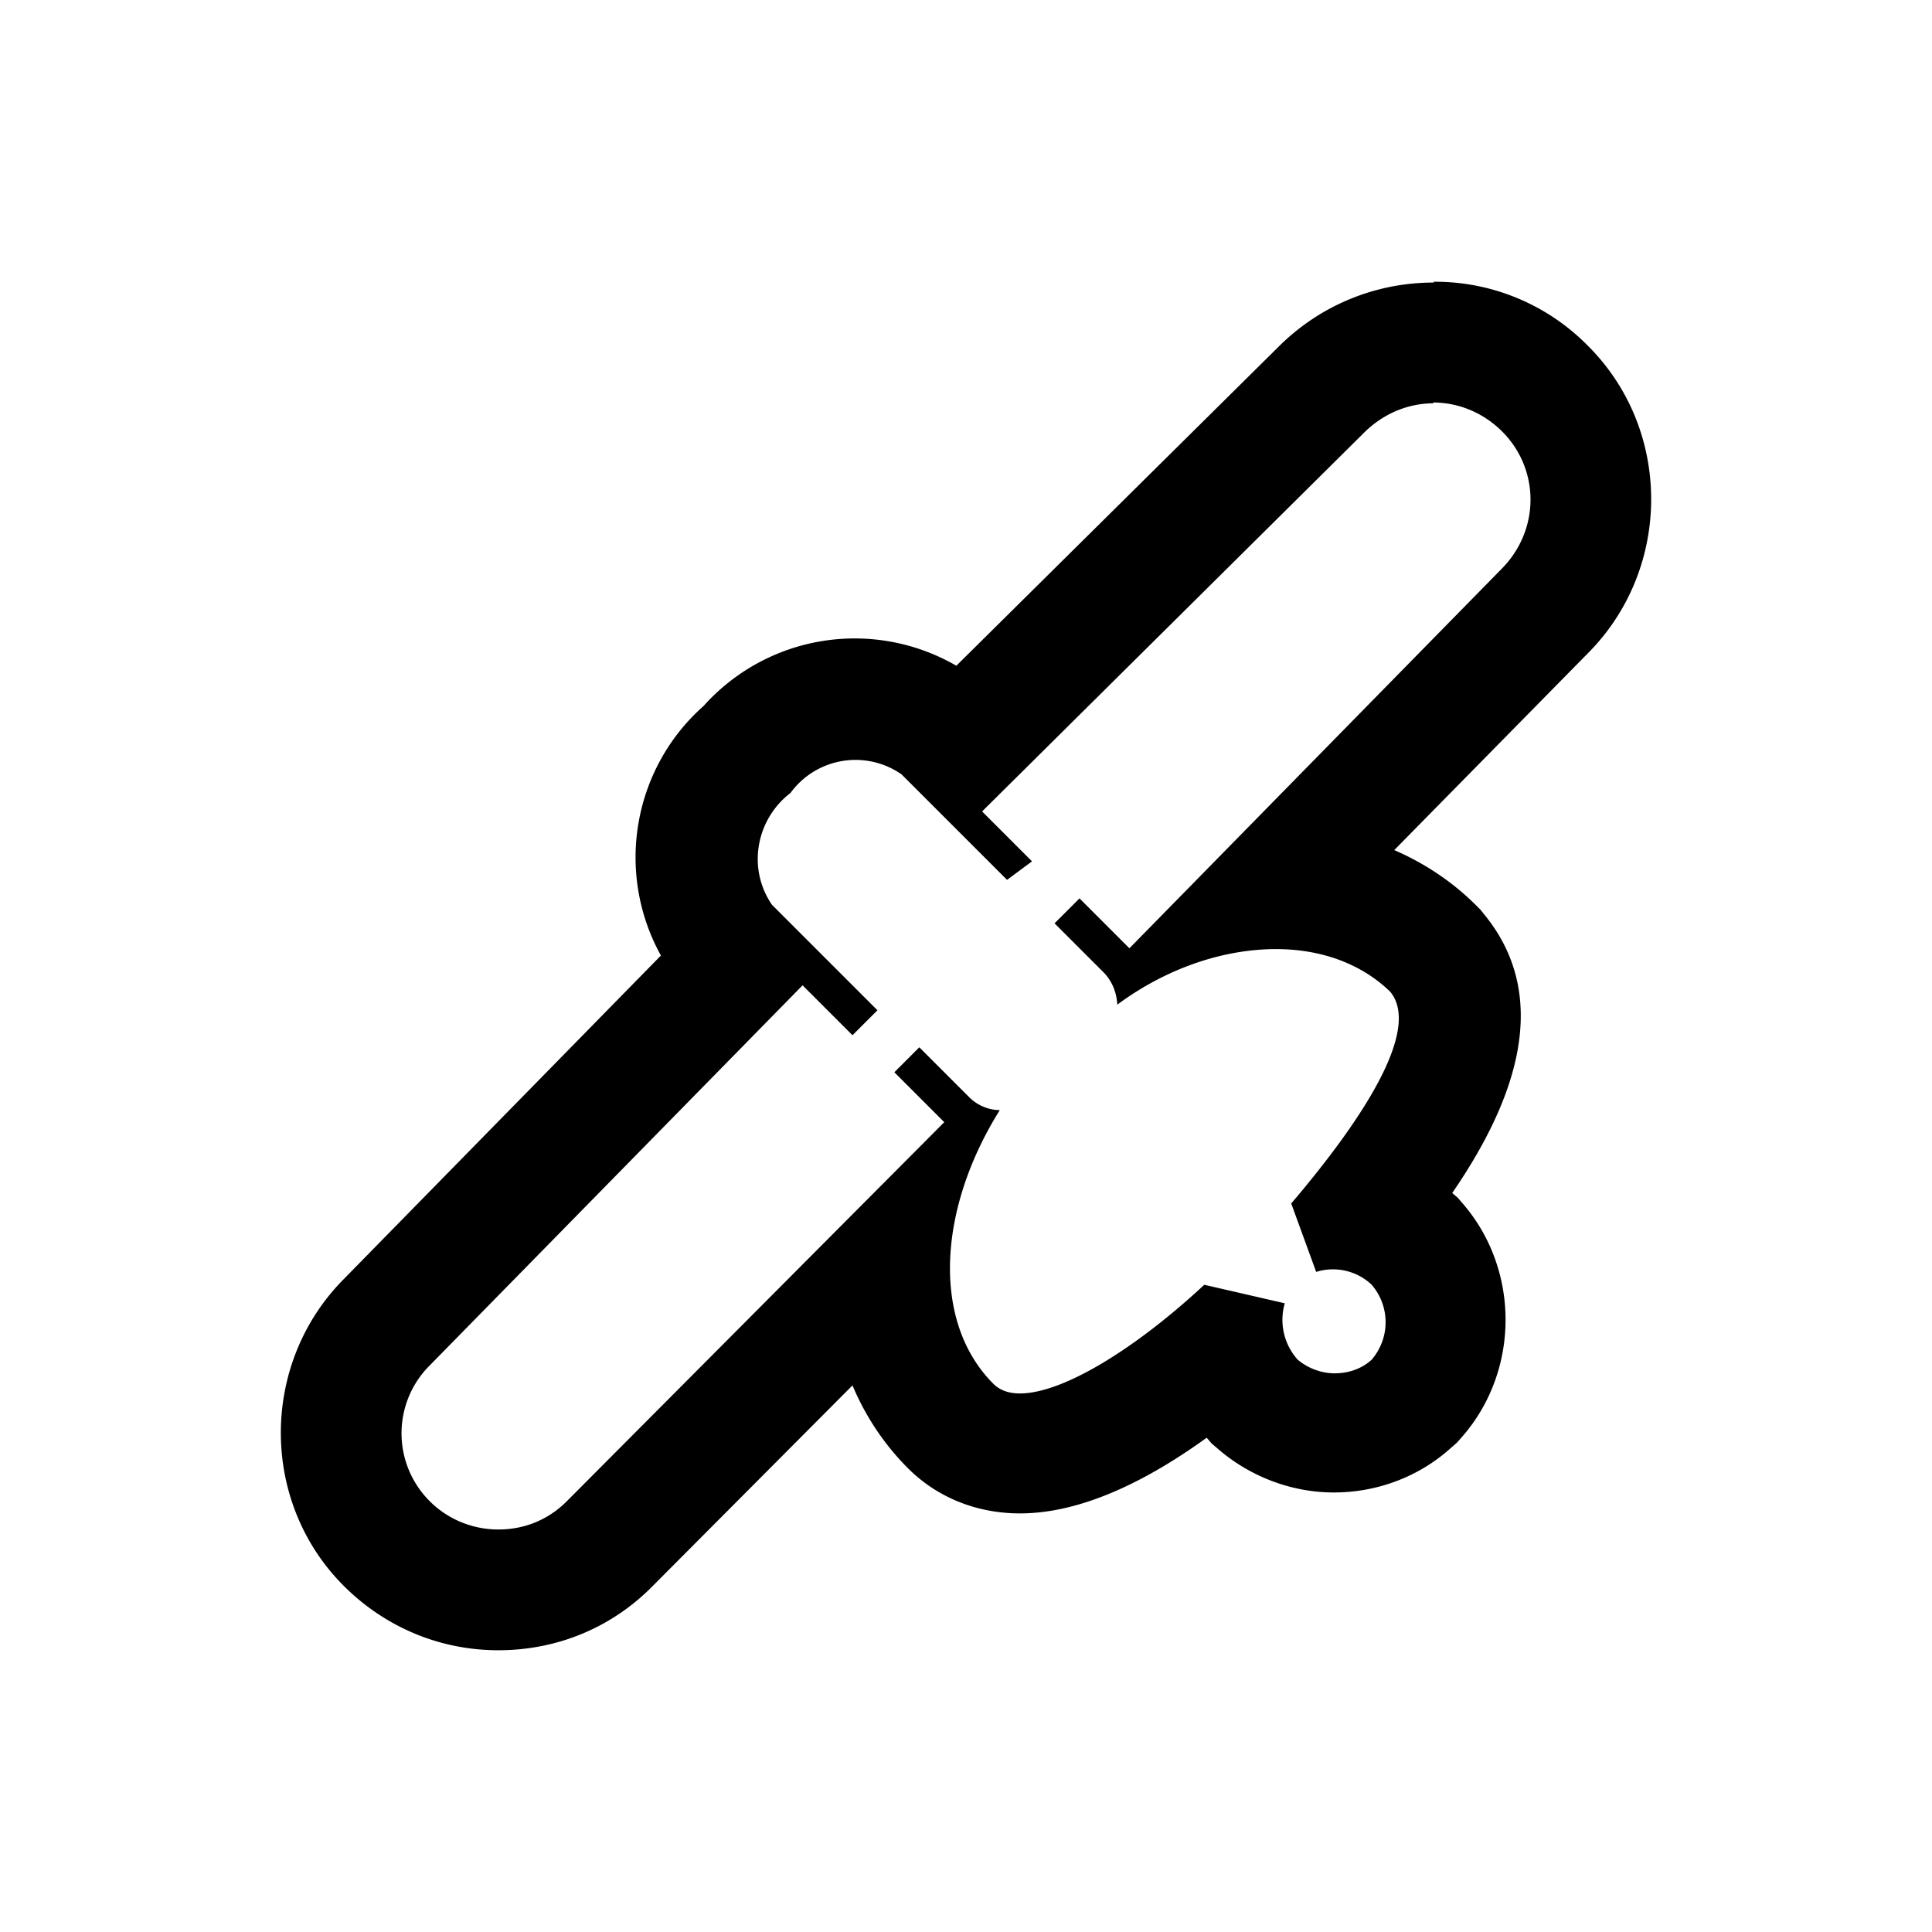<svg xmlns="http://www.w3.org/2000/svg" width="24" height="24" fill="currentColor" class="mi-outline mi-satellite" viewBox="0 0 24 24">
  <path d="M17.8 5c.31 0 .62.12.86.36.47.47.47 1.22 0 1.7l-4.63 4.72-.62-.62-.31.31.62.62c.1.11.15.24.16.39.62-.46 1.33-.69 1.97-.69.56 0 1.06.18 1.42.53.38.46-.31 1.55-1.23 2.63l.31.85a.7.7 0 0 1 .69.16c.23.27.23.66 0 .93-.13.12-.3.17-.46.17s-.33-.06-.46-.17a.74.74 0 0 1-.16-.7l-1-.23c-.86.8-1.76 1.35-2.29 1.35q-.21 0-.33-.12c-.77-.77-.69-2.17.08-3.4-.14 0-.28-.06-.38-.16l-.62-.62-.31.31.62.62-4.69 4.71c-.24.24-.54.35-.85.35s-.62-.12-.85-.35a1.19 1.19 0 0 1 0-1.69l4.63-4.72.62.62.31-.31-1.31-1.31c-.31-.45-.2-1.06.23-1.39a1 1 0 0 1 1.38-.23l1.31 1.31.31-.23-.62-.62 4.76-4.72c.24-.23.54-.35.85-.35m0-1.5c-.72 0-1.4.28-1.91.78l-4.02 3.98a2.52 2.52 0 0 0-3.14.5c-.88.78-1.1 2.07-.53 3.1L4.26 15.9c-1.03 1.05-1.03 2.76.01 3.8.51.51 1.19.8 1.92.8s1.41-.28 1.92-.8l2.48-2.49c.16.38.39.73.69 1.03.36.36.85.56 1.39.56.78 0 1.6-.42 2.32-.94l.06.07.07.06c.4.35.92.55 1.45.55s1.05-.19 1.45-.55l.08-.07.07-.08c.71-.82.71-2.07 0-2.89l-.06-.07-.07-.06c.7-1.02 1.3-2.37.39-3.47l-.04-.05-.05-.05q-.435-.435-1.02-.69l2.42-2.46c1.03-1.05 1.03-2.76-.01-3.8a2.66 2.66 0 0 0-1.92-.8Z"/>
</svg>